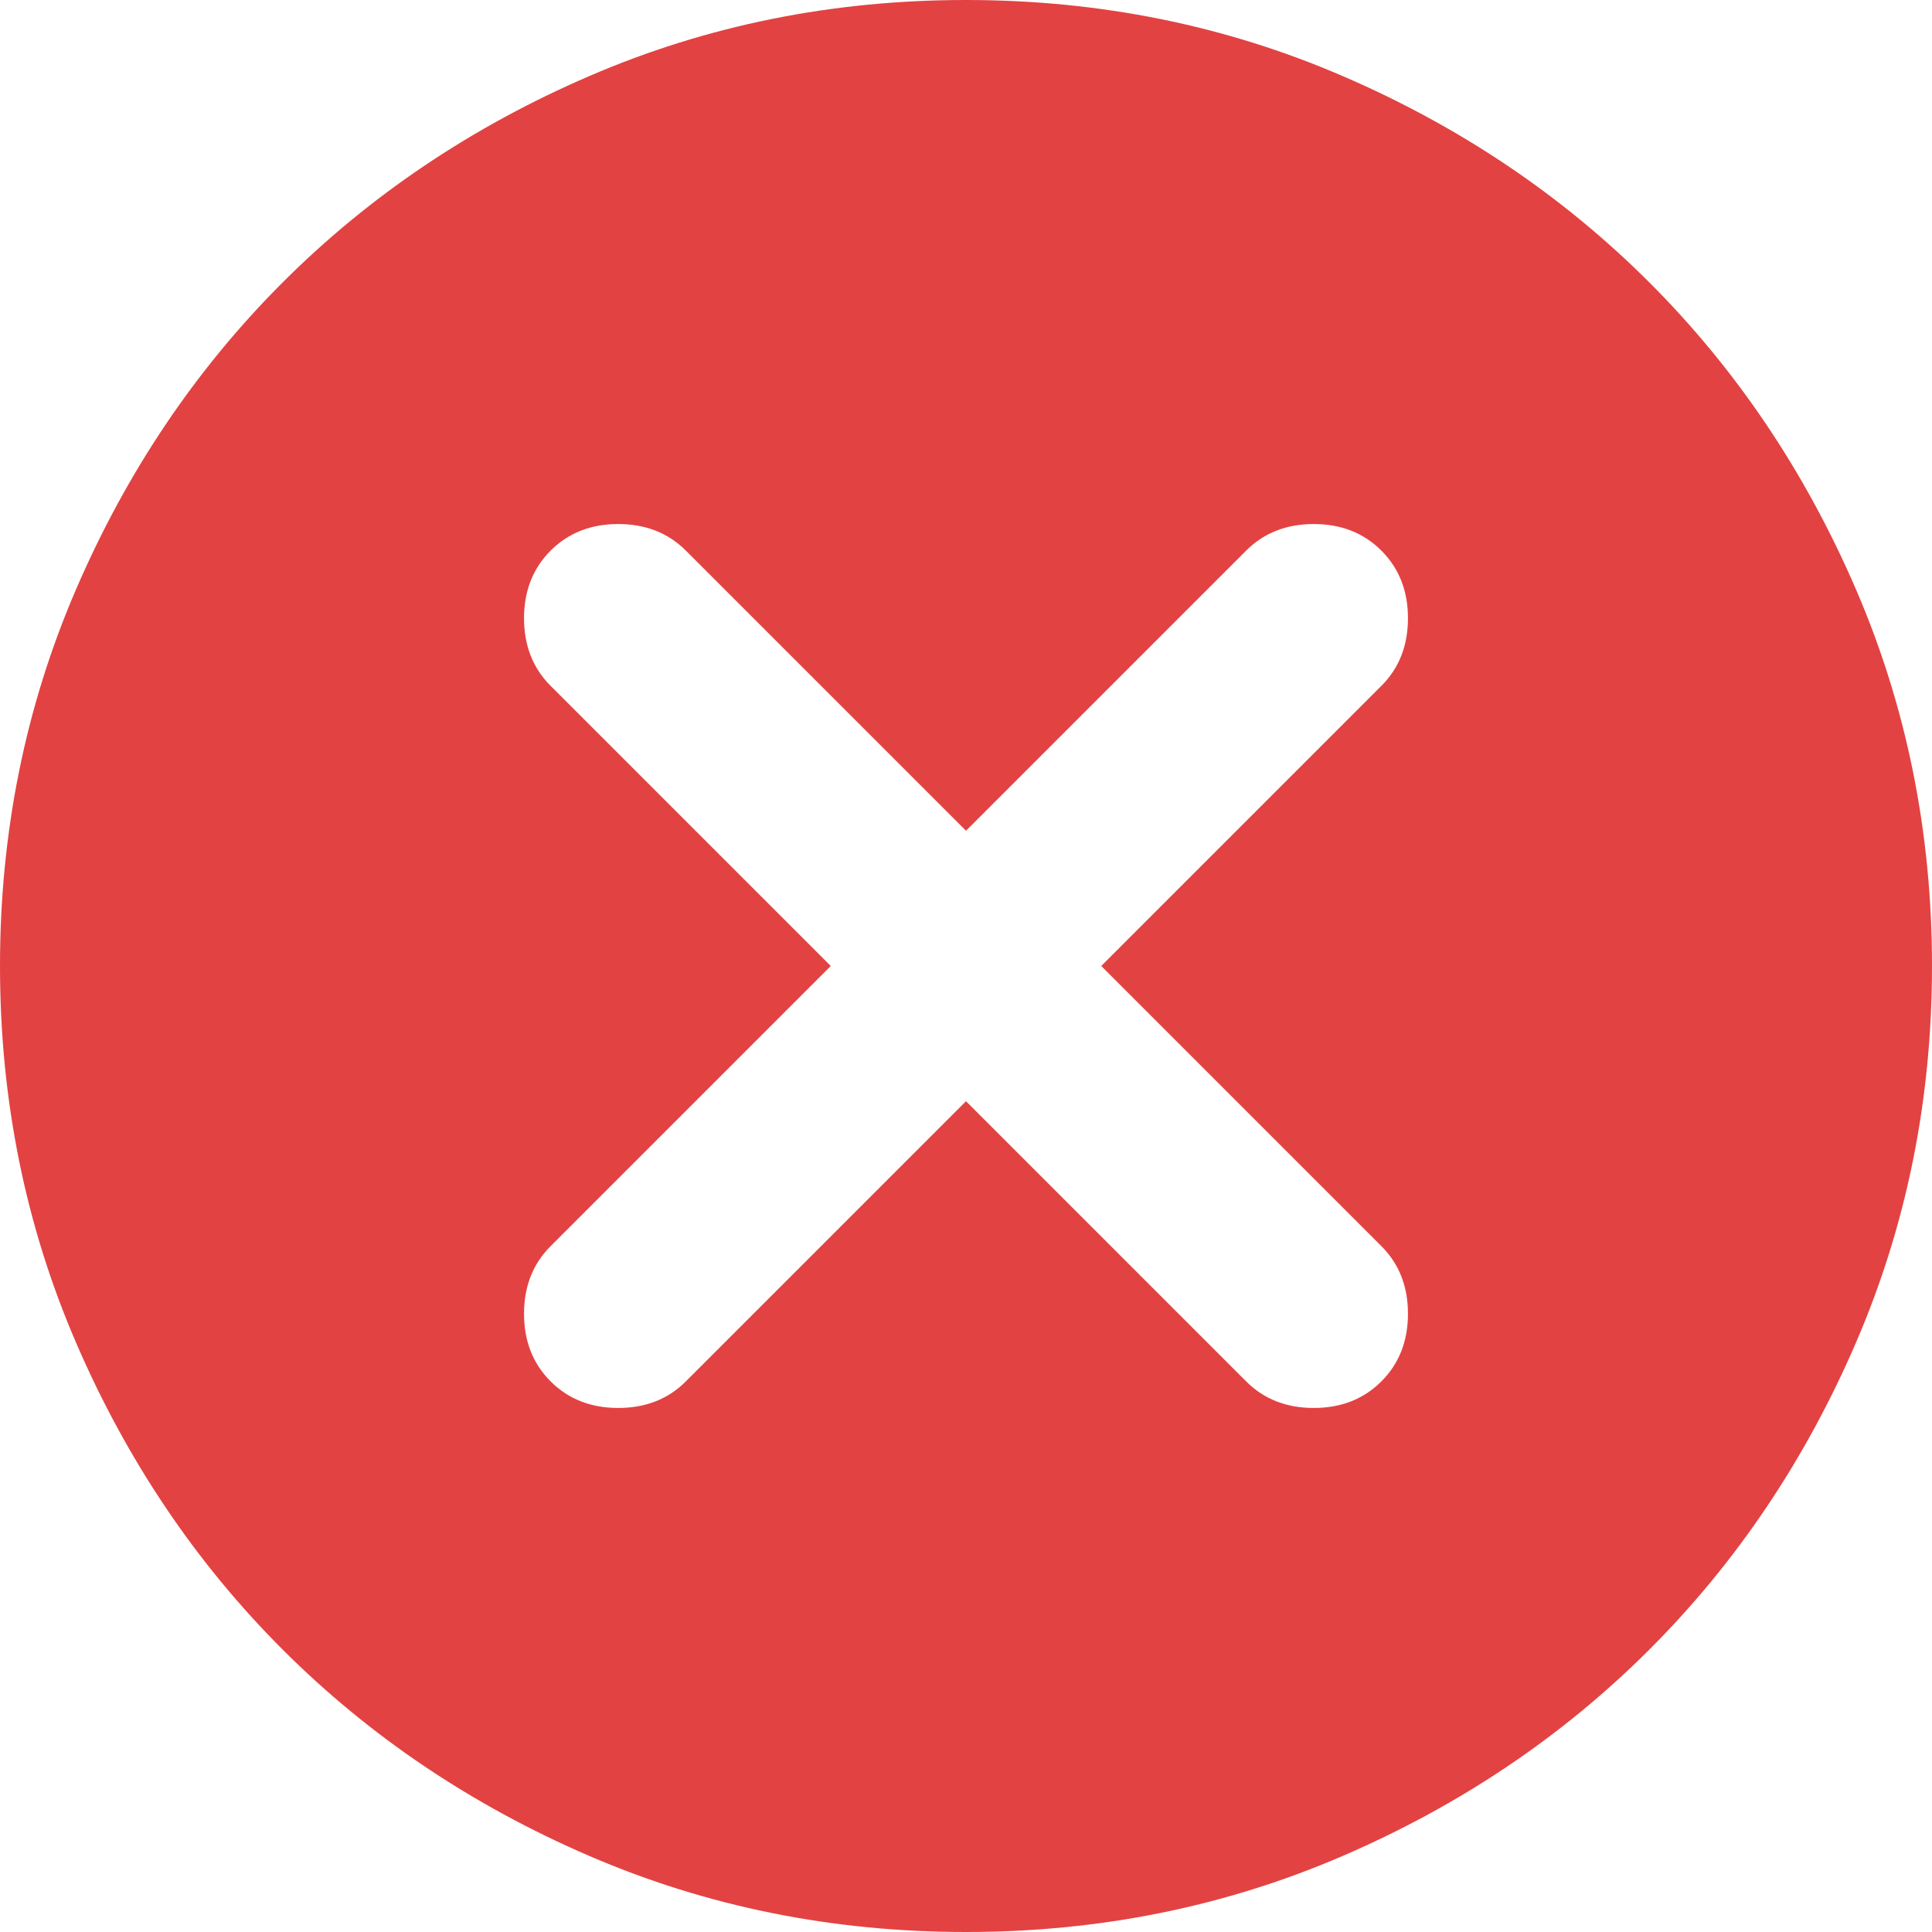 <svg width="29" height="29" viewBox="0 0 29 29" fill="none" xmlns="http://www.w3.org/2000/svg">
<path d="M14.5 16.53L18.705 20.735C18.971 21.001 19.309 21.134 19.72 21.134C20.131 21.134 20.469 21.001 20.735 20.735C21.001 20.469 21.134 20.131 21.134 19.72C21.134 19.309 21.001 18.971 20.735 18.705L16.53 14.5L20.735 10.295C21.001 10.029 21.134 9.691 21.134 9.28C21.134 8.869 21.001 8.531 20.735 8.265C20.469 7.999 20.131 7.866 19.72 7.866C19.309 7.866 18.971 7.999 18.705 8.265L14.5 12.47L10.295 8.265C10.029 7.999 9.691 7.866 9.28 7.866C8.869 7.866 8.531 7.999 8.265 8.265C7.999 8.531 7.866 8.869 7.866 9.28C7.866 9.691 7.999 10.029 8.265 10.295L12.47 14.5L8.265 18.705C7.999 18.971 7.866 19.309 7.866 19.72C7.866 20.131 7.999 20.469 8.265 20.735C8.531 21.001 8.869 21.134 9.28 21.134C9.691 21.134 10.029 21.001 10.295 20.735L14.5 16.53ZM14.5 29C12.494 29 10.609 28.619 8.845 27.858C7.081 27.097 5.546 26.064 4.241 24.759C2.936 23.454 1.903 21.919 1.142 20.155C0.381 18.391 0 16.506 0 14.5C0 12.494 0.381 10.609 1.142 8.845C1.903 7.081 2.936 5.546 4.241 4.241C5.546 2.936 7.081 1.903 8.845 1.142C10.609 0.381 12.494 0 14.5 0C16.506 0 18.391 0.381 20.155 1.142C21.919 1.903 23.454 2.936 24.759 4.241C26.064 5.546 27.097 7.081 27.858 8.845C28.619 10.609 29 12.494 29 14.5C29 16.506 28.619 18.391 27.858 20.155C27.097 21.919 26.064 23.454 24.759 24.759C23.454 26.064 21.919 27.097 20.155 27.858C18.391 28.619 16.506 29 14.5 29Z" fill="#E34242"/>
</svg>
